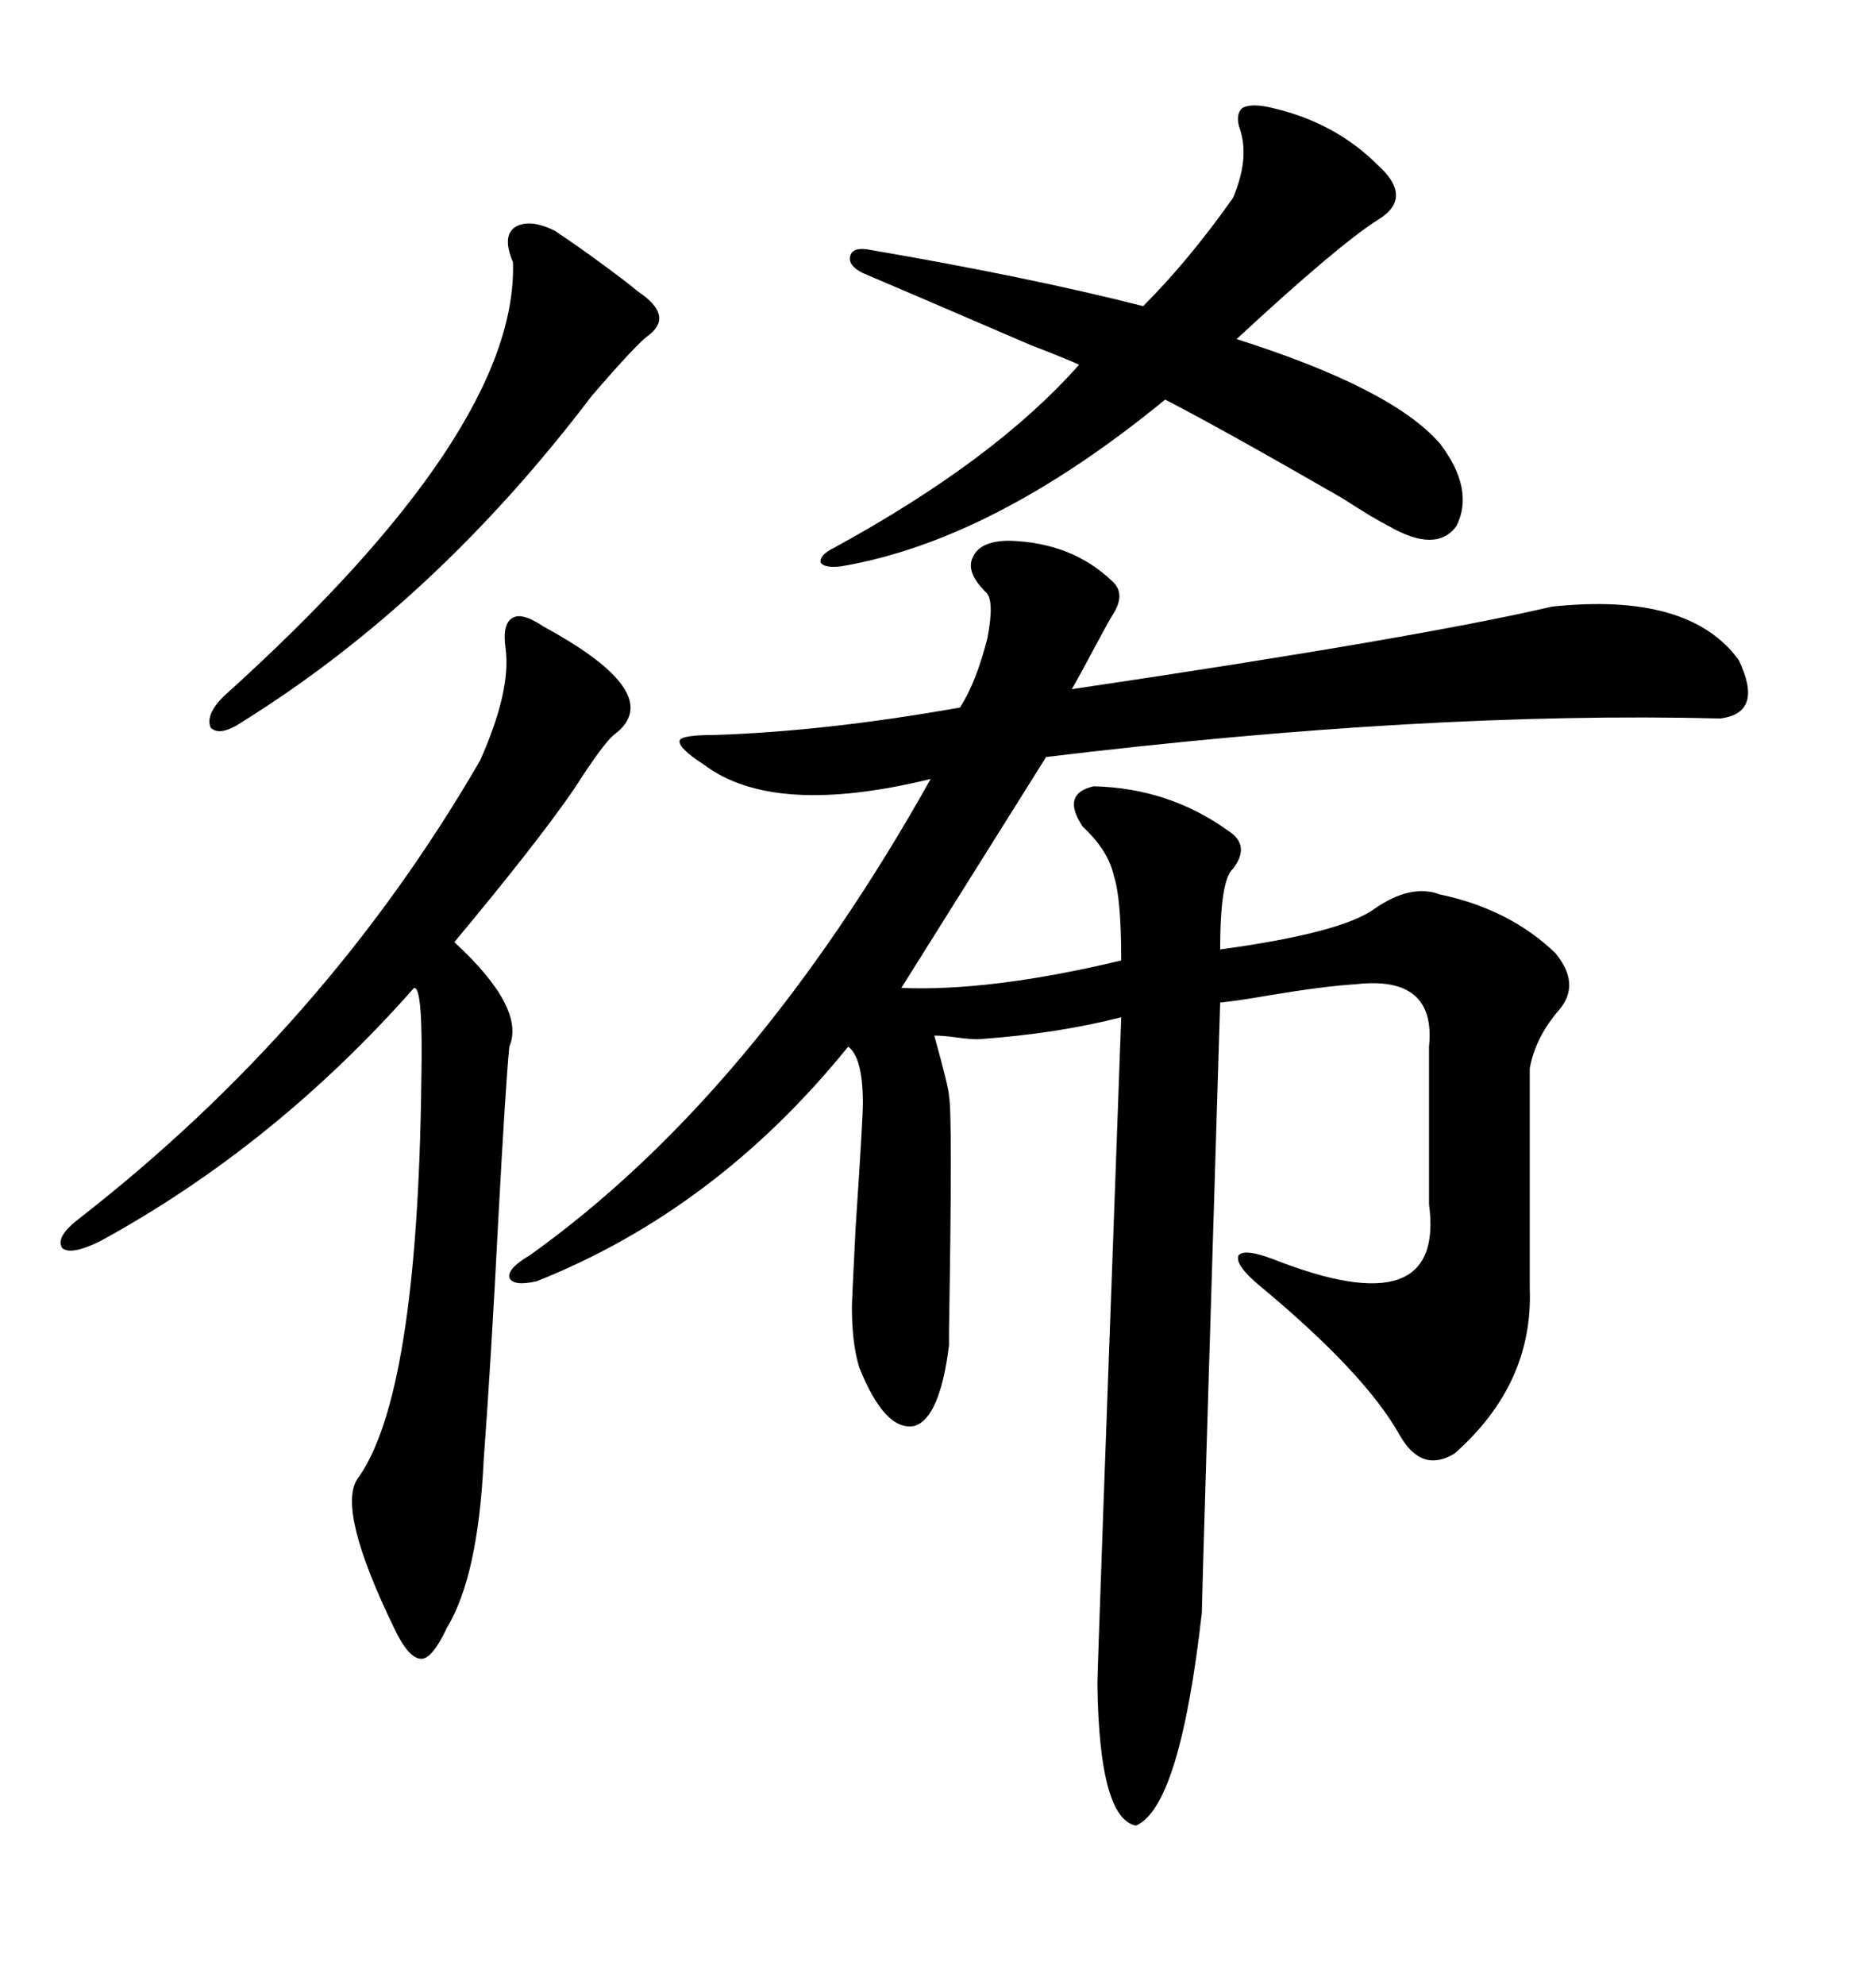<svg xmlns="http://www.w3.org/2000/svg" xmlns:xlink="http://www.w3.org/1999/xlink" width="300" height="317.285"><path d="M161.43 86.43L161.43 86.43Q171.39 86.72 177.83 92.87L177.83 92.87Q180.18 94.92 177.83 98.44L177.83 98.44Q176.95 99.90 174.61 104.30L174.61 104.30Q172.27 108.69 171.39 110.16L171.39 110.16Q226.76 101.95 248.14 96.97L248.14 96.97Q270.12 94.63 278.03 105.47L278.03 105.47Q282.13 113.96 275.10 114.84L275.10 114.84Q227.93 113.67 167.29 121.00L167.29 121.00L144.14 157.91Q158.50 158.50 179.30 153.52L179.30 153.52Q179.30 143.55 178.13 140.04L178.13 140.04Q177.25 135.94 173.14 132.13L173.14 132.13Q169.63 126.86 174.90 125.68L174.90 125.68Q186.91 125.98 196.29 132.71L196.29 132.71Q200.10 135.06 197.17 138.87L197.17 138.87Q195.12 140.63 195.12 151.76L195.12 151.76Q214.45 149.12 219.73 145.31L219.73 145.31Q225.59 141.21 230.27 142.97L230.27 142.97Q241.41 145.31 248.73 152.34L248.73 152.34Q252.83 157.32 249.32 161.43L249.32 161.43Q245.51 165.82 244.63 170.80L244.63 170.80L244.63 205.96Q245.21 221.19 232.62 232.32L232.62 232.32Q227.34 235.55 223.83 229.39L223.83 229.39Q218.26 219.43 201.27 205.37L201.27 205.37Q197.46 202.15 198.05 200.68L198.05 200.68Q198.93 199.51 203.61 201.27L203.61 201.27Q231.15 212.11 228.52 192.48L228.52 192.48L228.52 167.29Q229.69 155.86 216.80 157.32L216.80 157.32Q211.82 157.62 203.03 159.08L203.03 159.08Q198.05 159.96 195.12 160.25L195.12 160.25Q192.19 255.47 192.19 257.81L192.19 257.81Q188.67 288.87 181.64 291.80L181.64 291.80Q175.78 290.63 175.49 269.24L175.49 269.24Q175.49 266.31 179.30 162.60L179.30 162.60Q169.04 165.23 156.45 166.11L156.45 166.11Q154.98 166.11 152.93 165.82L152.93 165.82Q150.88 165.53 149.41 165.53L149.41 165.53Q151.76 174.02 151.76 175.20L151.76 175.20Q152.34 177.83 151.76 212.70L151.76 212.70Q151.76 214.75 151.76 215.04L151.76 215.04Q150.29 226.76 146.19 227.93L146.19 227.93Q141.50 228.81 137.40 218.55L137.40 218.55Q136.23 214.75 136.23 208.89L136.23 208.89Q136.23 208.01 136.82 196.29L136.82 196.29Q137.99 178.71 137.99 176.37L137.99 176.37Q137.99 169.04 135.64 167.29L135.64 167.29Q114.55 193.36 85.84 204.79L85.84 204.79Q82.03 205.66 81.45 204.20L81.45 204.20Q81.15 202.73 84.67 200.68L84.67 200.68Q120.41 175.20 148.83 124.51L148.83 124.51Q123.63 130.66 112.50 122.17L112.50 122.17Q108.40 119.53 108.69 118.36L108.69 118.36Q108.98 117.48 114.26 117.48L114.26 117.48Q132.13 116.89 153.52 113.09L153.52 113.09Q156.15 108.98 157.91 101.95L157.91 101.95Q159.08 95.80 157.62 94.63L157.62 94.63Q154.39 91.41 155.57 89.06L155.57 89.06Q156.74 86.43 161.43 86.43ZM87.01 100.20L87.01 100.20Q106.93 111.04 98.14 117.48L98.14 117.48Q96.39 118.95 91.70 126.27L91.70 126.27Q85.84 134.77 72.66 150.59L72.66 150.59Q84.08 161.13 81.45 167.29L81.45 167.29Q80.86 173.14 79.69 194.82L79.69 194.82Q78.52 217.68 77.34 233.50L77.34 233.50Q76.46 251.95 71.48 260.16L71.48 260.16Q69.14 265.14 67.38 265.14L67.38 265.14Q65.33 265.14 62.99 260.16L62.99 260.16Q53.91 241.41 57.13 236.43L57.13 236.43Q66.80 223.24 67.38 172.56L67.38 172.56Q67.68 157.62 66.21 157.91L66.21 157.91Q43.95 183.11 16.11 198.34L16.11 198.34Q11.43 200.68 9.96 199.51L9.96 199.51Q8.79 197.75 12.60 194.82L12.60 194.82Q52.15 164.06 76.76 121.58L76.76 121.58Q81.74 110.45 80.86 103.71L80.86 103.71Q80.27 99.61 82.03 98.73L82.03 98.73Q83.50 97.85 87.01 100.20ZM203.61 17.29L203.61 17.29Q213.57 19.63 220.31 26.37L220.31 26.37Q226.17 31.64 220.31 35.16L220.31 35.16Q213.87 39.26 197.75 54.20L197.75 54.20Q222.66 62.11 230.27 70.90L230.27 70.90Q235.84 78.22 232.91 84.08L232.91 84.08Q229.69 88.48 222.07 84.08L222.07 84.08Q219.73 82.91 214.75 79.69L214.75 79.69Q195.41 68.55 186.33 63.87L186.33 63.87Q158.79 86.43 134.47 90.53L134.47 90.53Q131.84 90.82 131.25 89.94L131.25 89.94Q130.96 88.77 133.30 87.60L133.30 87.60Q159.08 73.54 172.56 58.30L172.56 58.30Q171.39 57.71 164.65 55.08L164.65 55.08Q143.55 46.00 137.99 43.65L137.99 43.65Q135.64 42.48 135.94 41.02L135.94 41.02Q136.23 39.55 138.57 39.84L138.57 39.84Q164.36 44.24 182.81 48.93L182.81 48.93Q190.14 41.60 197.17 31.64L197.17 31.64Q199.80 25.49 198.34 20.80L198.34 20.80Q197.46 18.46 198.63 17.29L198.63 17.29Q200.10 16.41 203.61 17.29ZM88.77 36.91L88.77 36.91Q94.04 40.43 100.20 45.12L100.20 45.12Q101.95 46.58 102.83 47.17L102.83 47.17Q107.52 50.68 103.71 53.61L103.71 53.61Q101.95 54.79 94.63 63.28L94.63 63.28Q69.73 96.09 38.67 115.43L38.67 115.43Q35.16 117.77 33.69 116.31L33.69 116.31Q32.81 114.26 35.74 111.33L35.74 111.33Q82.91 68.85 82.03 41.89L82.03 41.89Q80.27 37.79 82.32 36.33L82.32 36.33Q84.67 34.86 88.77 36.91Z"/></svg>
